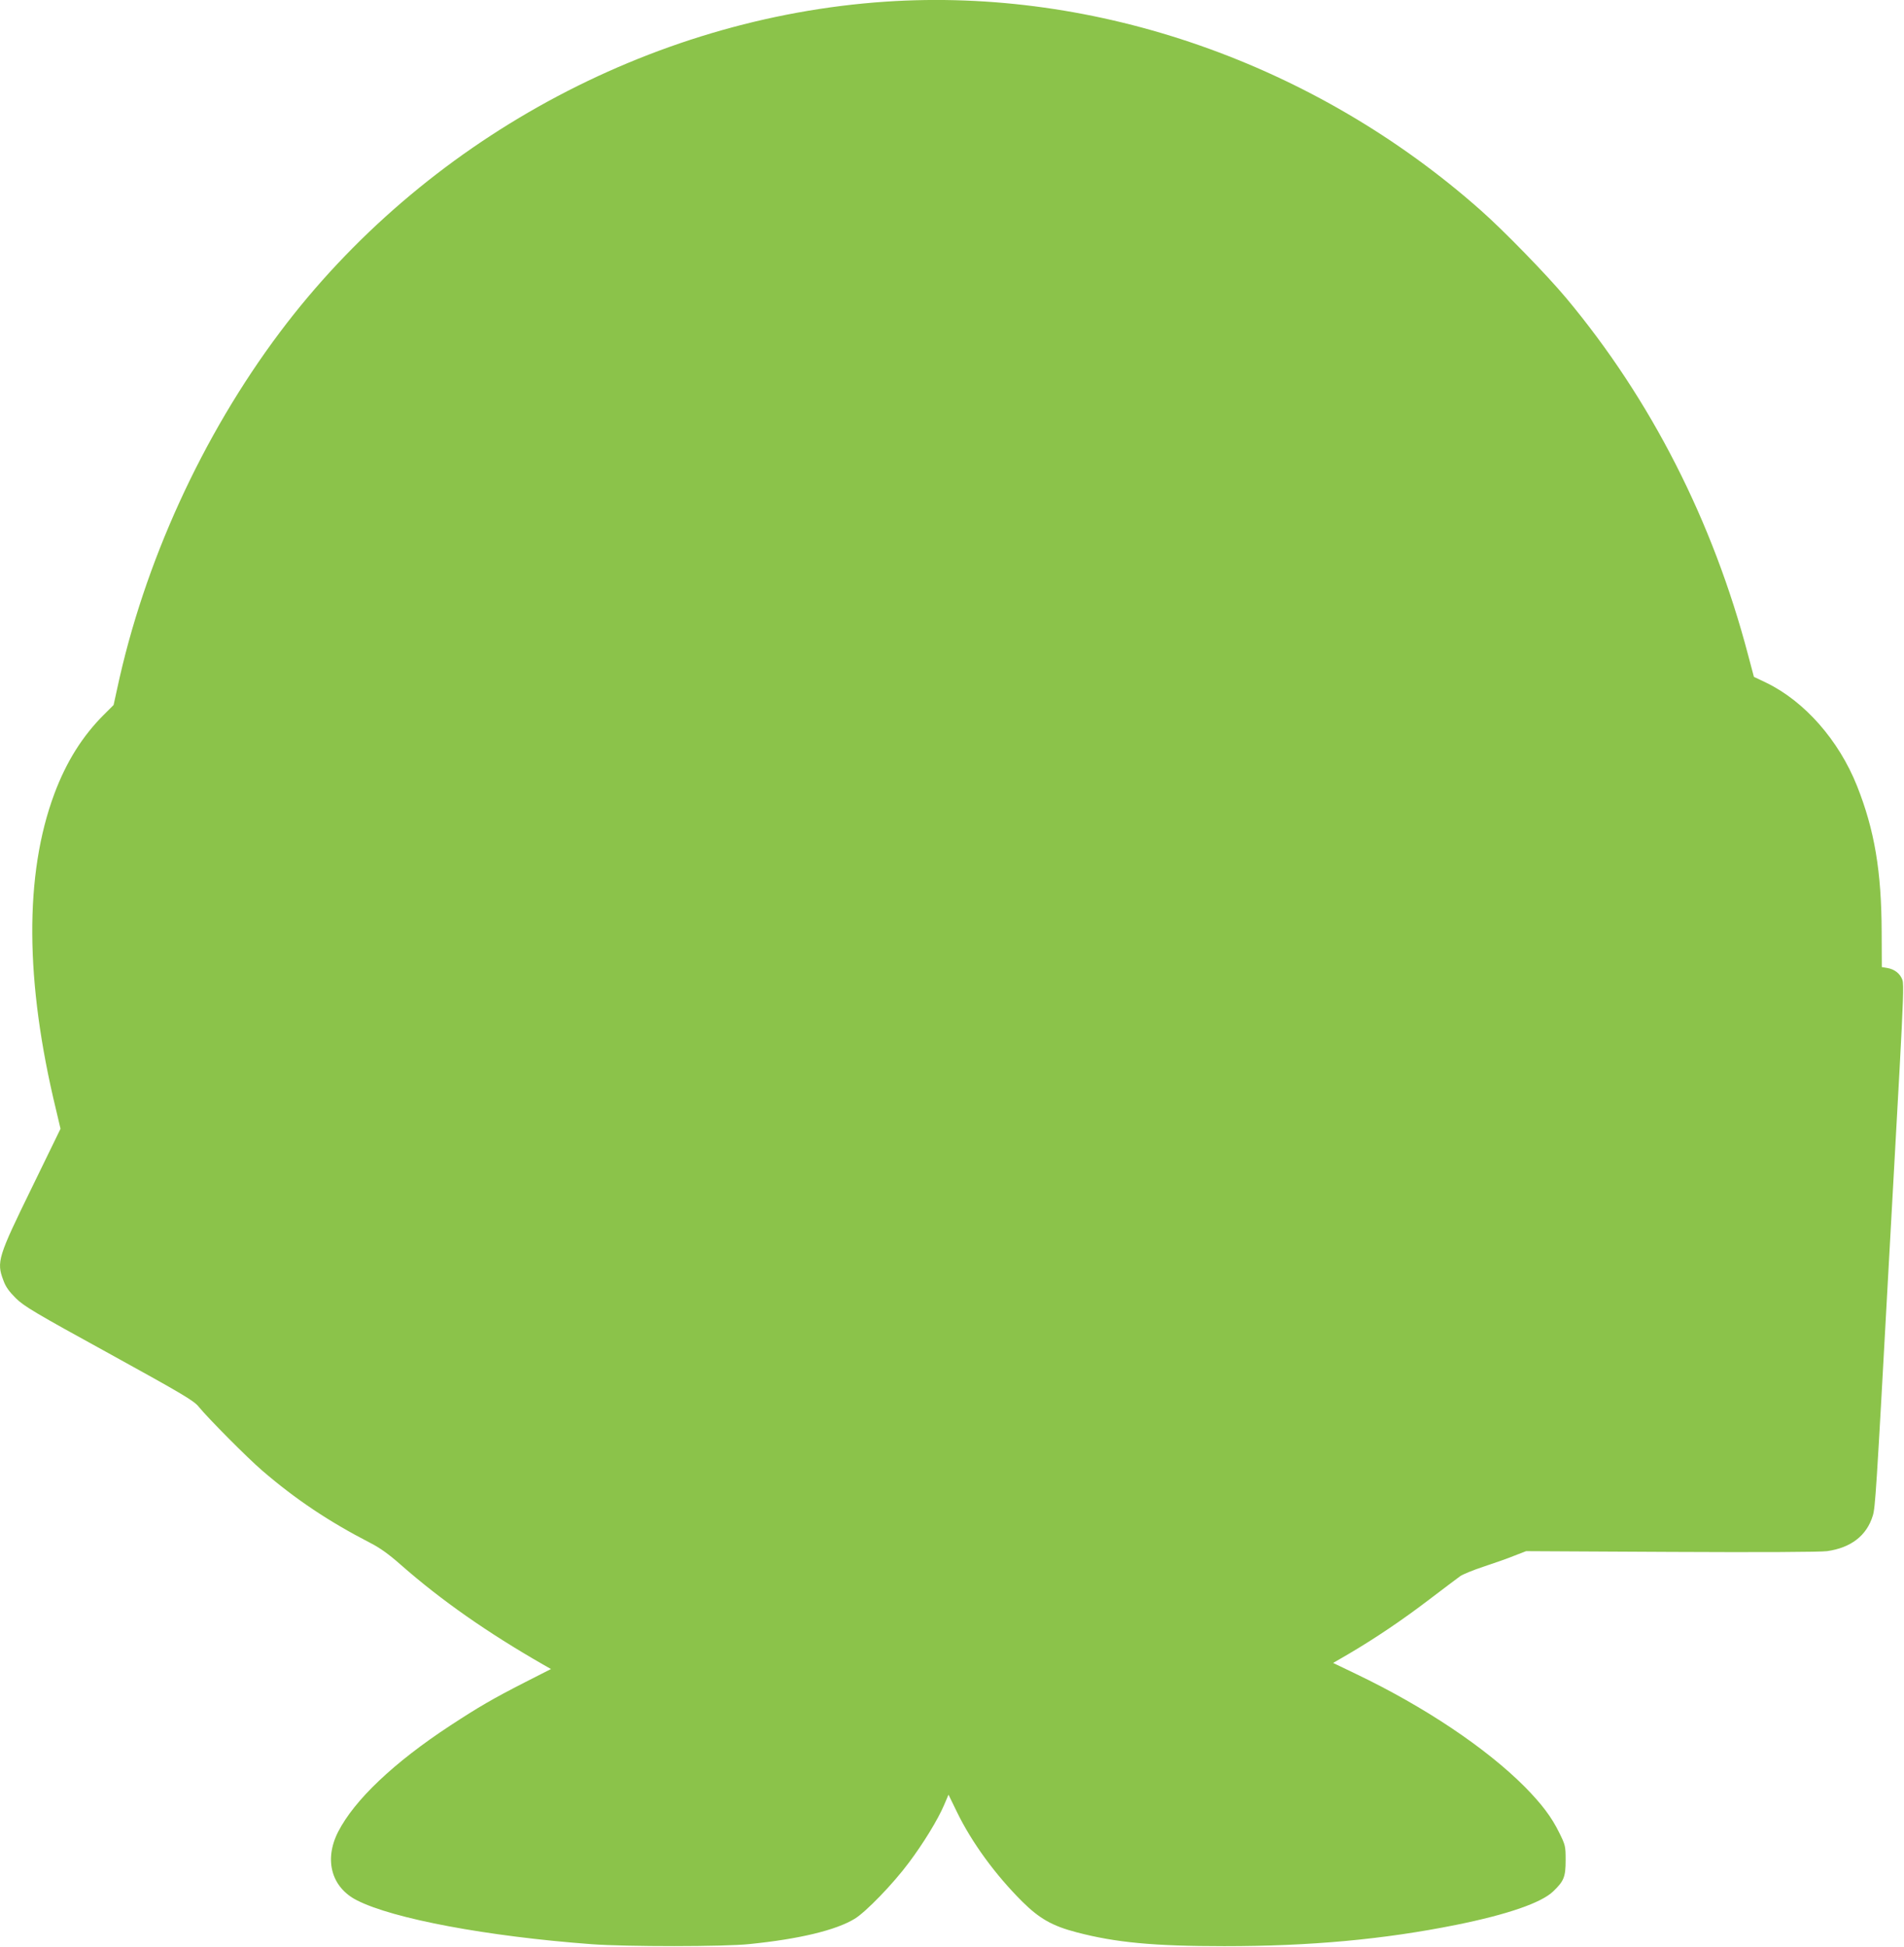 <?xml version="1.0" standalone="no"?>
<!DOCTYPE svg PUBLIC "-//W3C//DTD SVG 20010904//EN"
 "http://www.w3.org/TR/2001/REC-SVG-20010904/DTD/svg10.dtd">
<svg version="1.0" xmlns="http://www.w3.org/2000/svg"
 width="1252pt" height="1280pt" viewBox="0 0 1252 1280"
 preserveAspectRatio="xMidYMid meet">
<g transform="translate(0,1280) scale(0.1,-0.1)"
fill="#8bc34a" stroke="none">
<path d="M5822 12789 c-1550 -105 -3039 -918 -3982 -2174 -511 -681 -893
-1517 -1070 -2345 l-23 -105 -63 -63 c-141 -140 -248 -310 -327 -522 -197
-529 -193 -1234 12 -2078 l29 -123 -188 -386 c-223 -456 -234 -489 -188 -610
15 -43 38 -74 82 -118 54 -53 122 -94 614 -364 490 -270 557 -310 589 -350 61
-75 321 -337 418 -420 221 -190 437 -334 710 -475 63 -32 123 -75 202 -145
264 -232 570 -446 937 -656 l49 -28 -169 -86 c-217 -111 -304 -162 -494 -286
-369 -242 -630 -489 -737 -699 -93 -183 -44 -364 123 -449 238 -122 859 -238
1544 -289 229 -17 874 -17 1040 1 326 33 567 91 690 166 74 45 254 231 357
370 96 128 190 282 231 378 l29 68 55 -113 c97 -200 253 -414 430 -590 113
-112 197 -160 358 -202 255 -67 506 -91 970 -91 566 0 1047 44 1525 140 337
68 560 145 638 220 71 68 82 95 82 206 0 92 -2 99 -42 180 -51 104 -115 188
-226 301 -254 255 -658 526 -1111 743 l-150 72 100 58 c177 104 355 224 532
359 95 72 186 141 203 153 16 12 87 41 157 64 70 23 161 55 202 72 l75 29 955
-5 c575 -3 982 -1 1024 5 157 22 261 102 301 234 16 52 23 158 100 1564 25
454 59 1072 76 1373 23 427 28 556 19 583 -14 42 -52 72 -100 80 l-36 6 -1
231 c-1 398 -47 671 -162 960 -120 301 -345 556 -596 678 l-82 39 -38 143
c-232 882 -639 1680 -1196 2347 -126 151 -413 446 -564 579 -1087 962 -2522
1464 -3913 1370z"/>
</g>
</svg>
